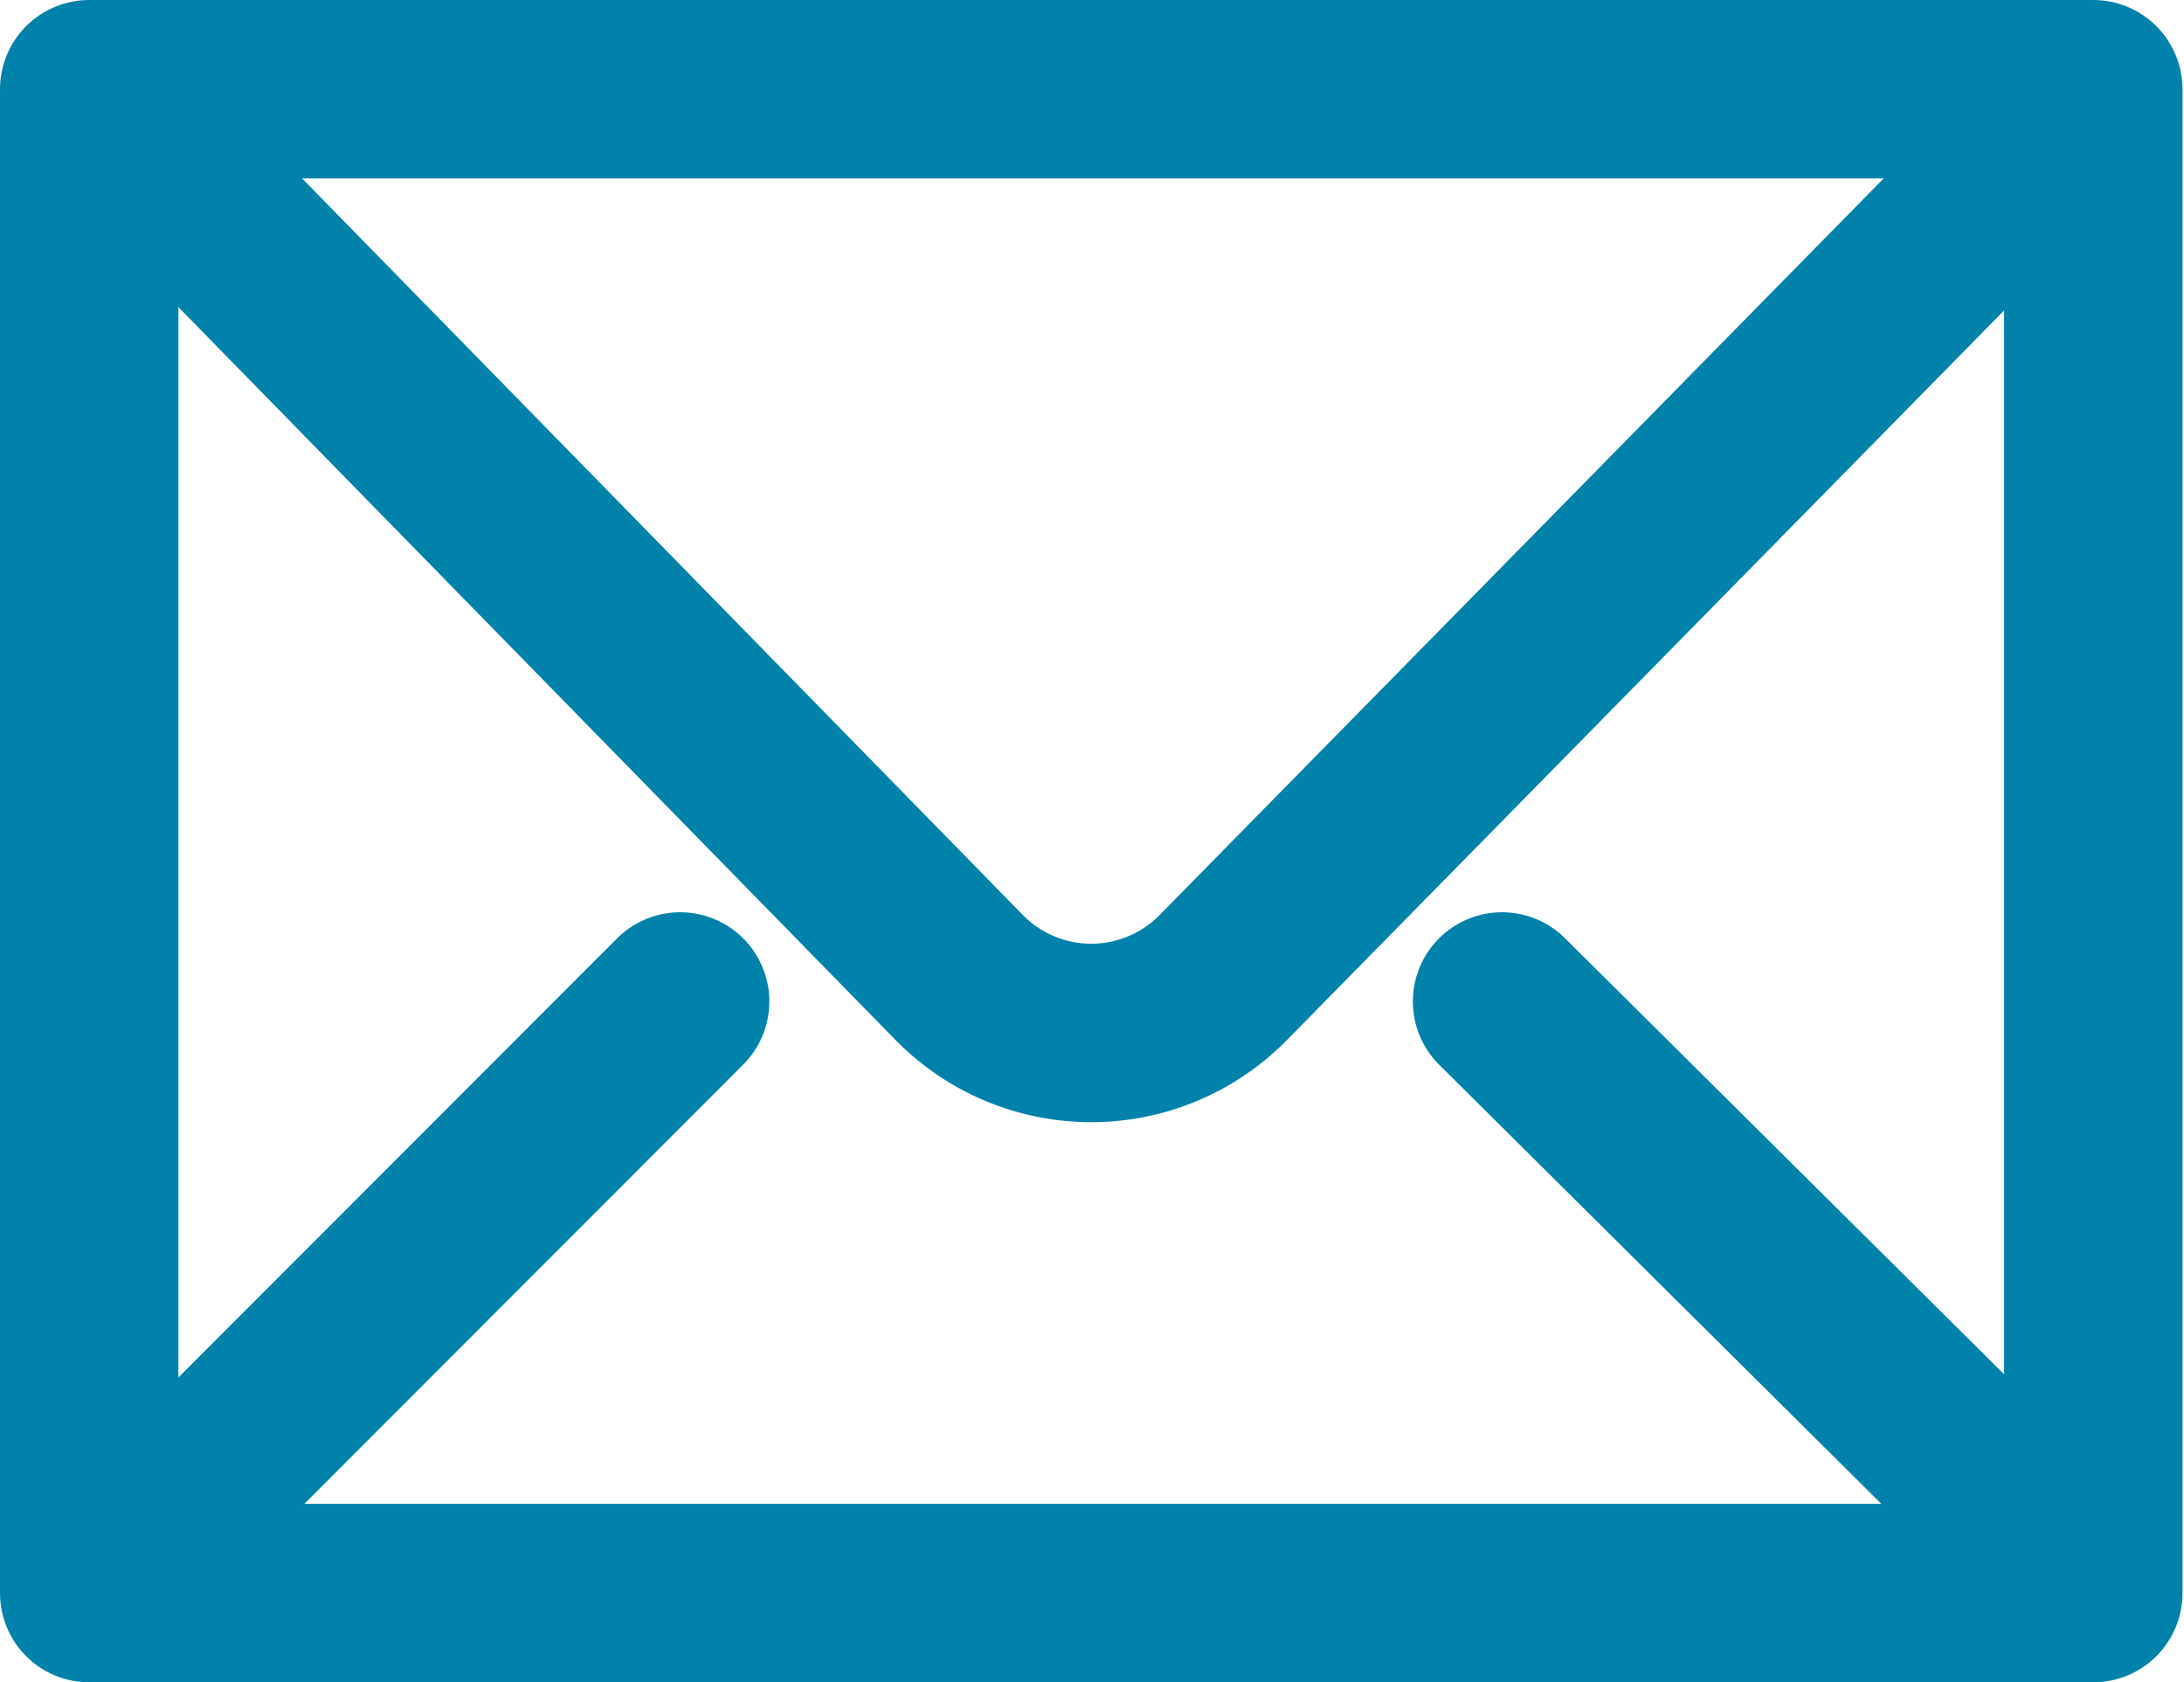 <svg xmlns="http://www.w3.org/2000/svg" width="15.914" height="12.256" viewBox="0 0 15.914 12.256">
  <g id="Group_12023" data-name="Group 12023" transform="translate(0.65 0.65)">
    <rect id="Rectangle_16872" data-name="Rectangle 16872" width="14.603" height="10.956" fill="none" stroke="#0082aa" stroke-linecap="round" stroke-linejoin="round" stroke-width="1.3"/>
    <path id="Path_933" data-name="Path 933" d="M71.218,71.229l6.062,6.194a1.348,1.348,0,0,0,1.933,0l6.077-6.181" transform="translate(-70.945 -70.956)" fill="none" stroke="#0082aa" stroke-linecap="round" stroke-linejoin="round" stroke-width="1.3"/>
    <line id="Line_4520" data-name="Line 4520" x2="4.05" y2="4.021" transform="translate(10.295 6.646)" fill="none" stroke="#0082aa" stroke-linecap="round" stroke-linejoin="round" stroke-width="1.3"/>
    <line id="Line_4521" data-name="Line 4521" y1="4.036" x2="4.033" transform="translate(0.273 6.646)" fill="none" stroke="#0082aa" stroke-linecap="round" stroke-linejoin="round" stroke-width="1.3"/>
  </g>
</svg>
